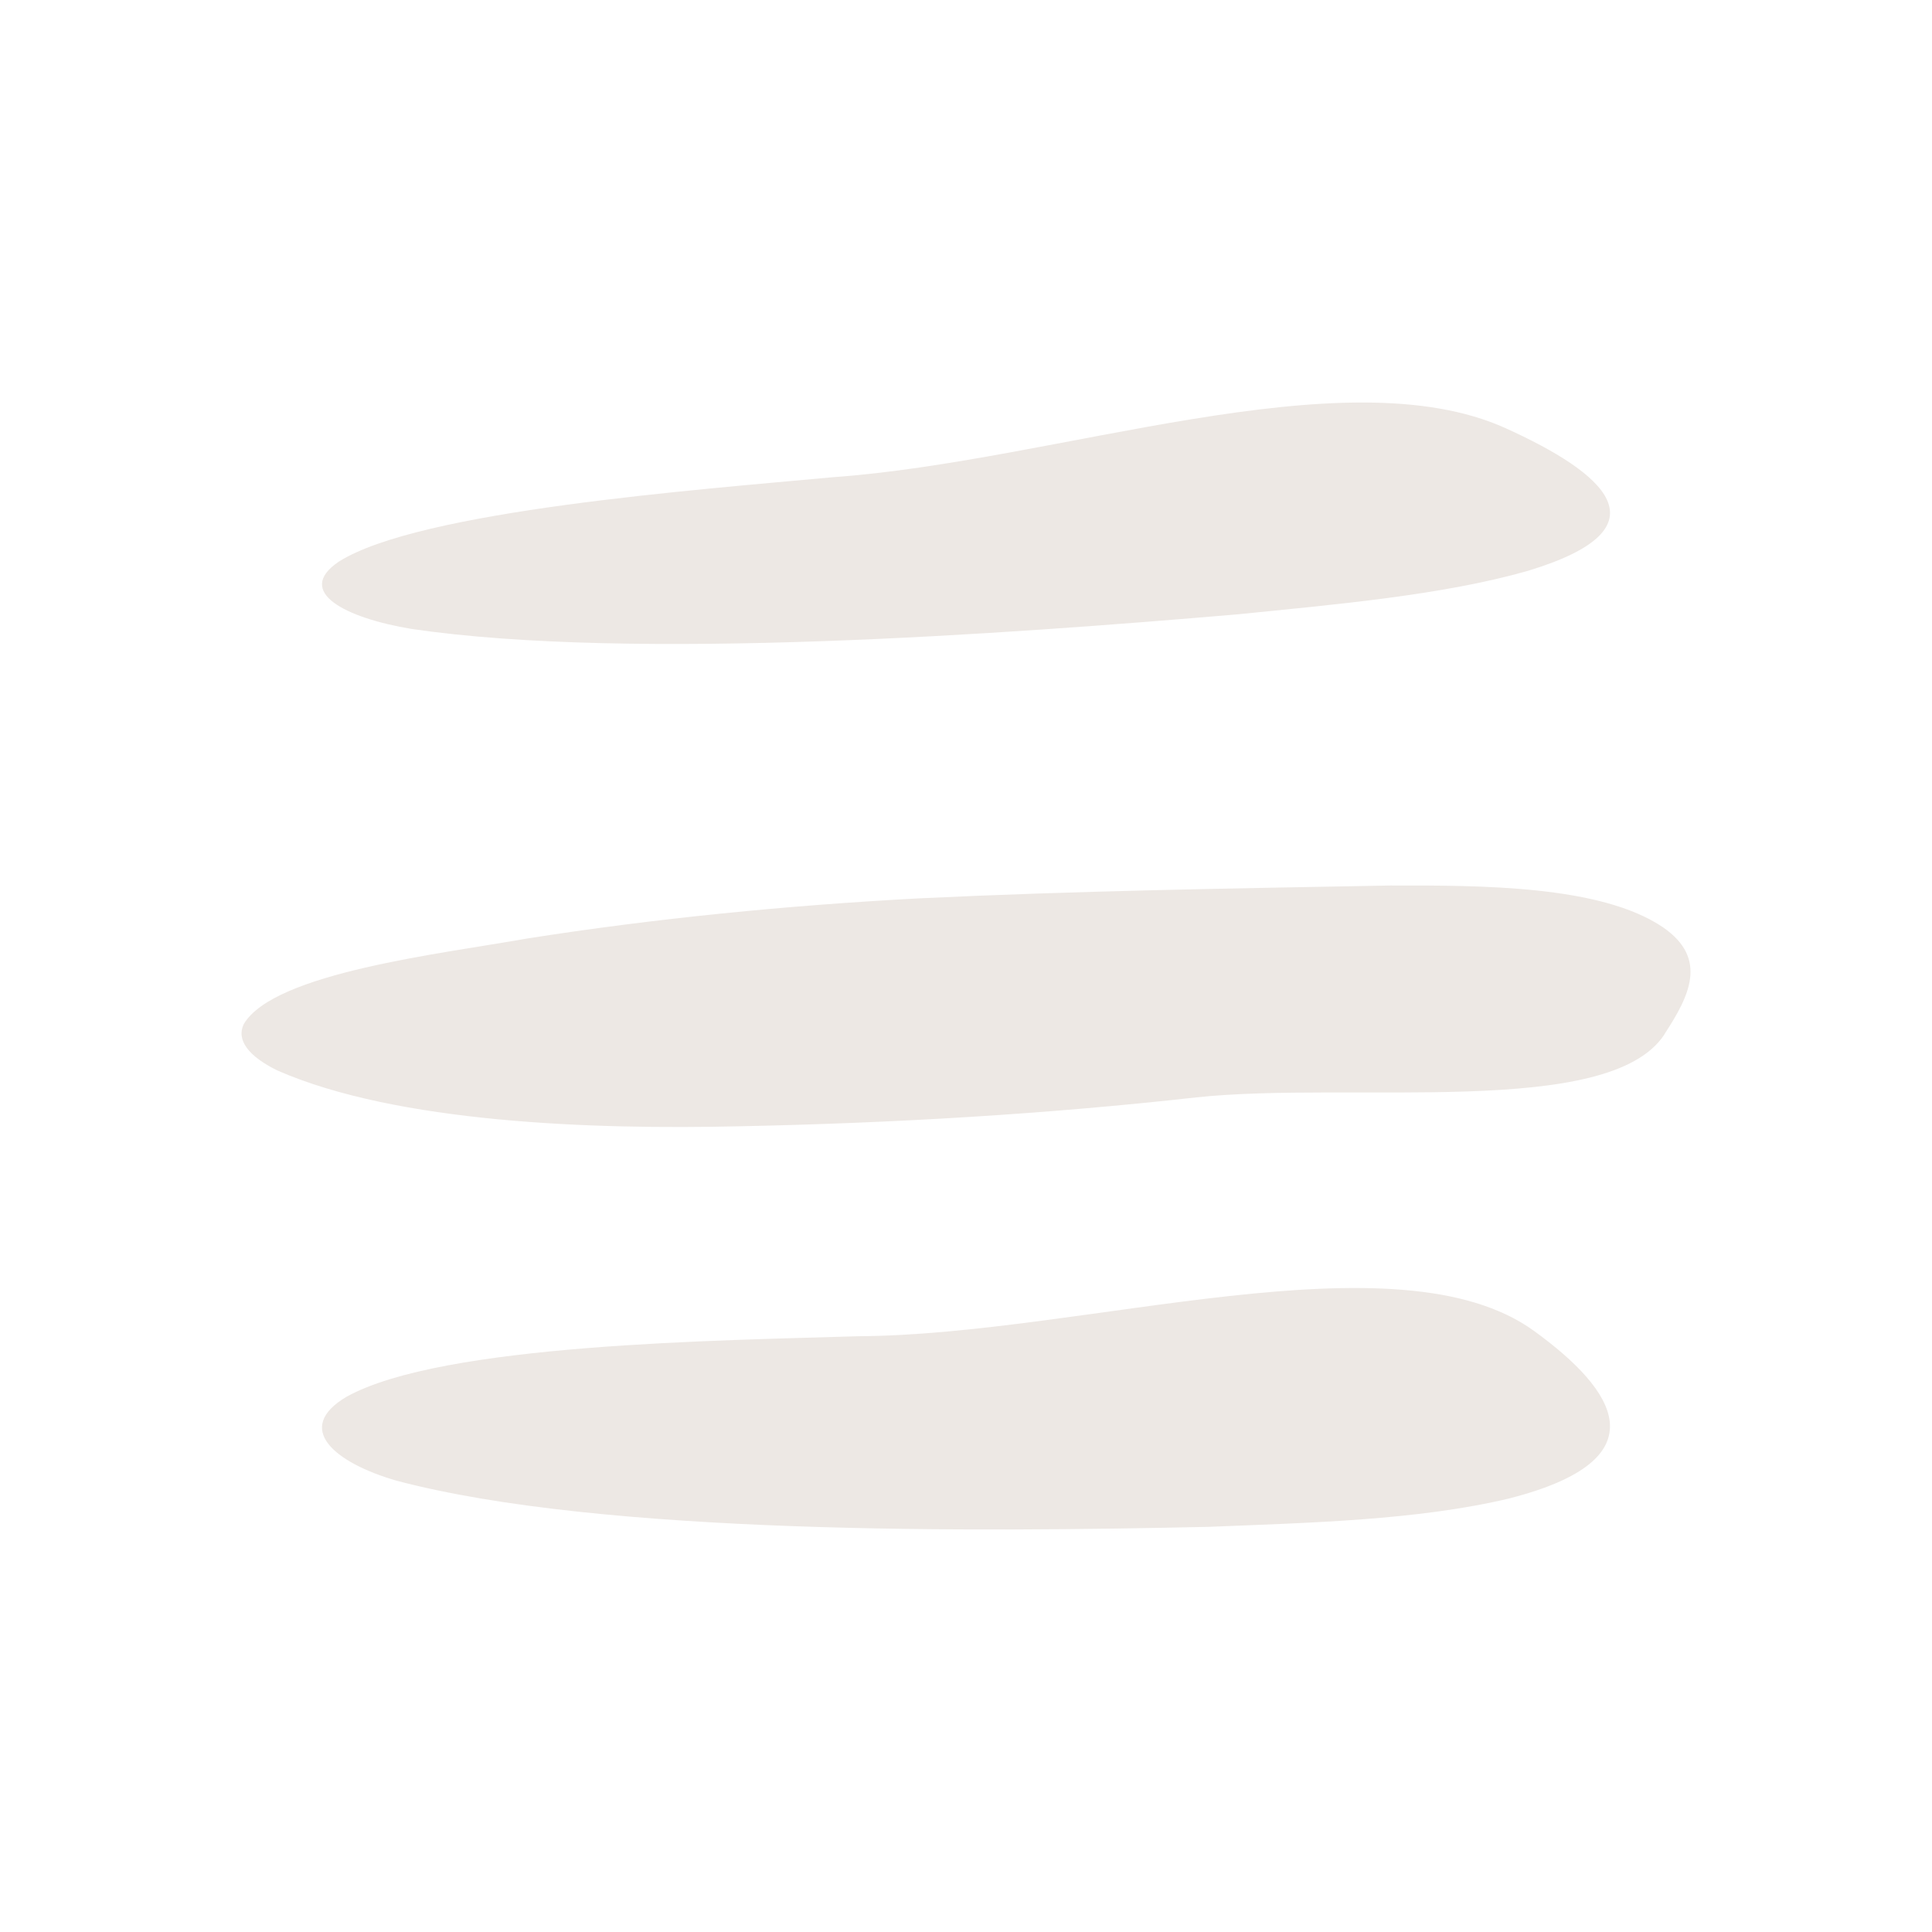 <svg width="24" height="24" viewBox="0 0 24 24" fill="none" xmlns="http://www.w3.org/2000/svg">
<g id="ICO/24/Menu">
<path id="Vector" d="M20.676 12.85C19.989 13.901 16.786 13.427 14.862 13.632C12.993 13.841 11.094 13.952 9.192 13.991C7.361 14.034 4.932 13.949 3.446 13.298C3.089 13.123 2.932 12.92 3.028 12.722C3.403 12.082 5.494 11.847 6.545 11.659C8.135 11.409 9.768 11.248 11.41 11.16C13.37 11.066 15.323 11.036 17.273 11C18.41 10.998 19.892 10.998 20.661 11.521C21.222 11.91 20.986 12.374 20.675 12.849L20.676 12.85Z" fill="#EDE8E4"/>
<path id="Vector_2" d="M19.056 16.533C17.359 15.304 13.471 16.583 10.665 16.599C8.962 16.653 5.497 16.688 4.305 17.351C3.645 17.741 4.151 18.168 4.92 18.392C7.483 19.073 12.143 19.03 15.016 18.967C16.257 18.916 17.605 18.887 18.749 18.614C20.649 18.129 20.076 17.273 19.056 16.533Z" fill="#EDE8E4"/>
<path id="Vector_3" d="M18.705 5.32C16.682 4.403 13.143 5.729 10.347 5.928C8.673 6.084 5.211 6.341 4.207 6.978C3.655 7.353 4.293 7.677 5.113 7.813C7.866 8.217 12.51 7.876 15.379 7.631C16.594 7.508 17.921 7.394 18.984 7.09C20.758 6.552 19.912 5.867 18.703 5.319L18.705 5.32Z" fill="#EDE8E4"/>
</g>
</svg>
